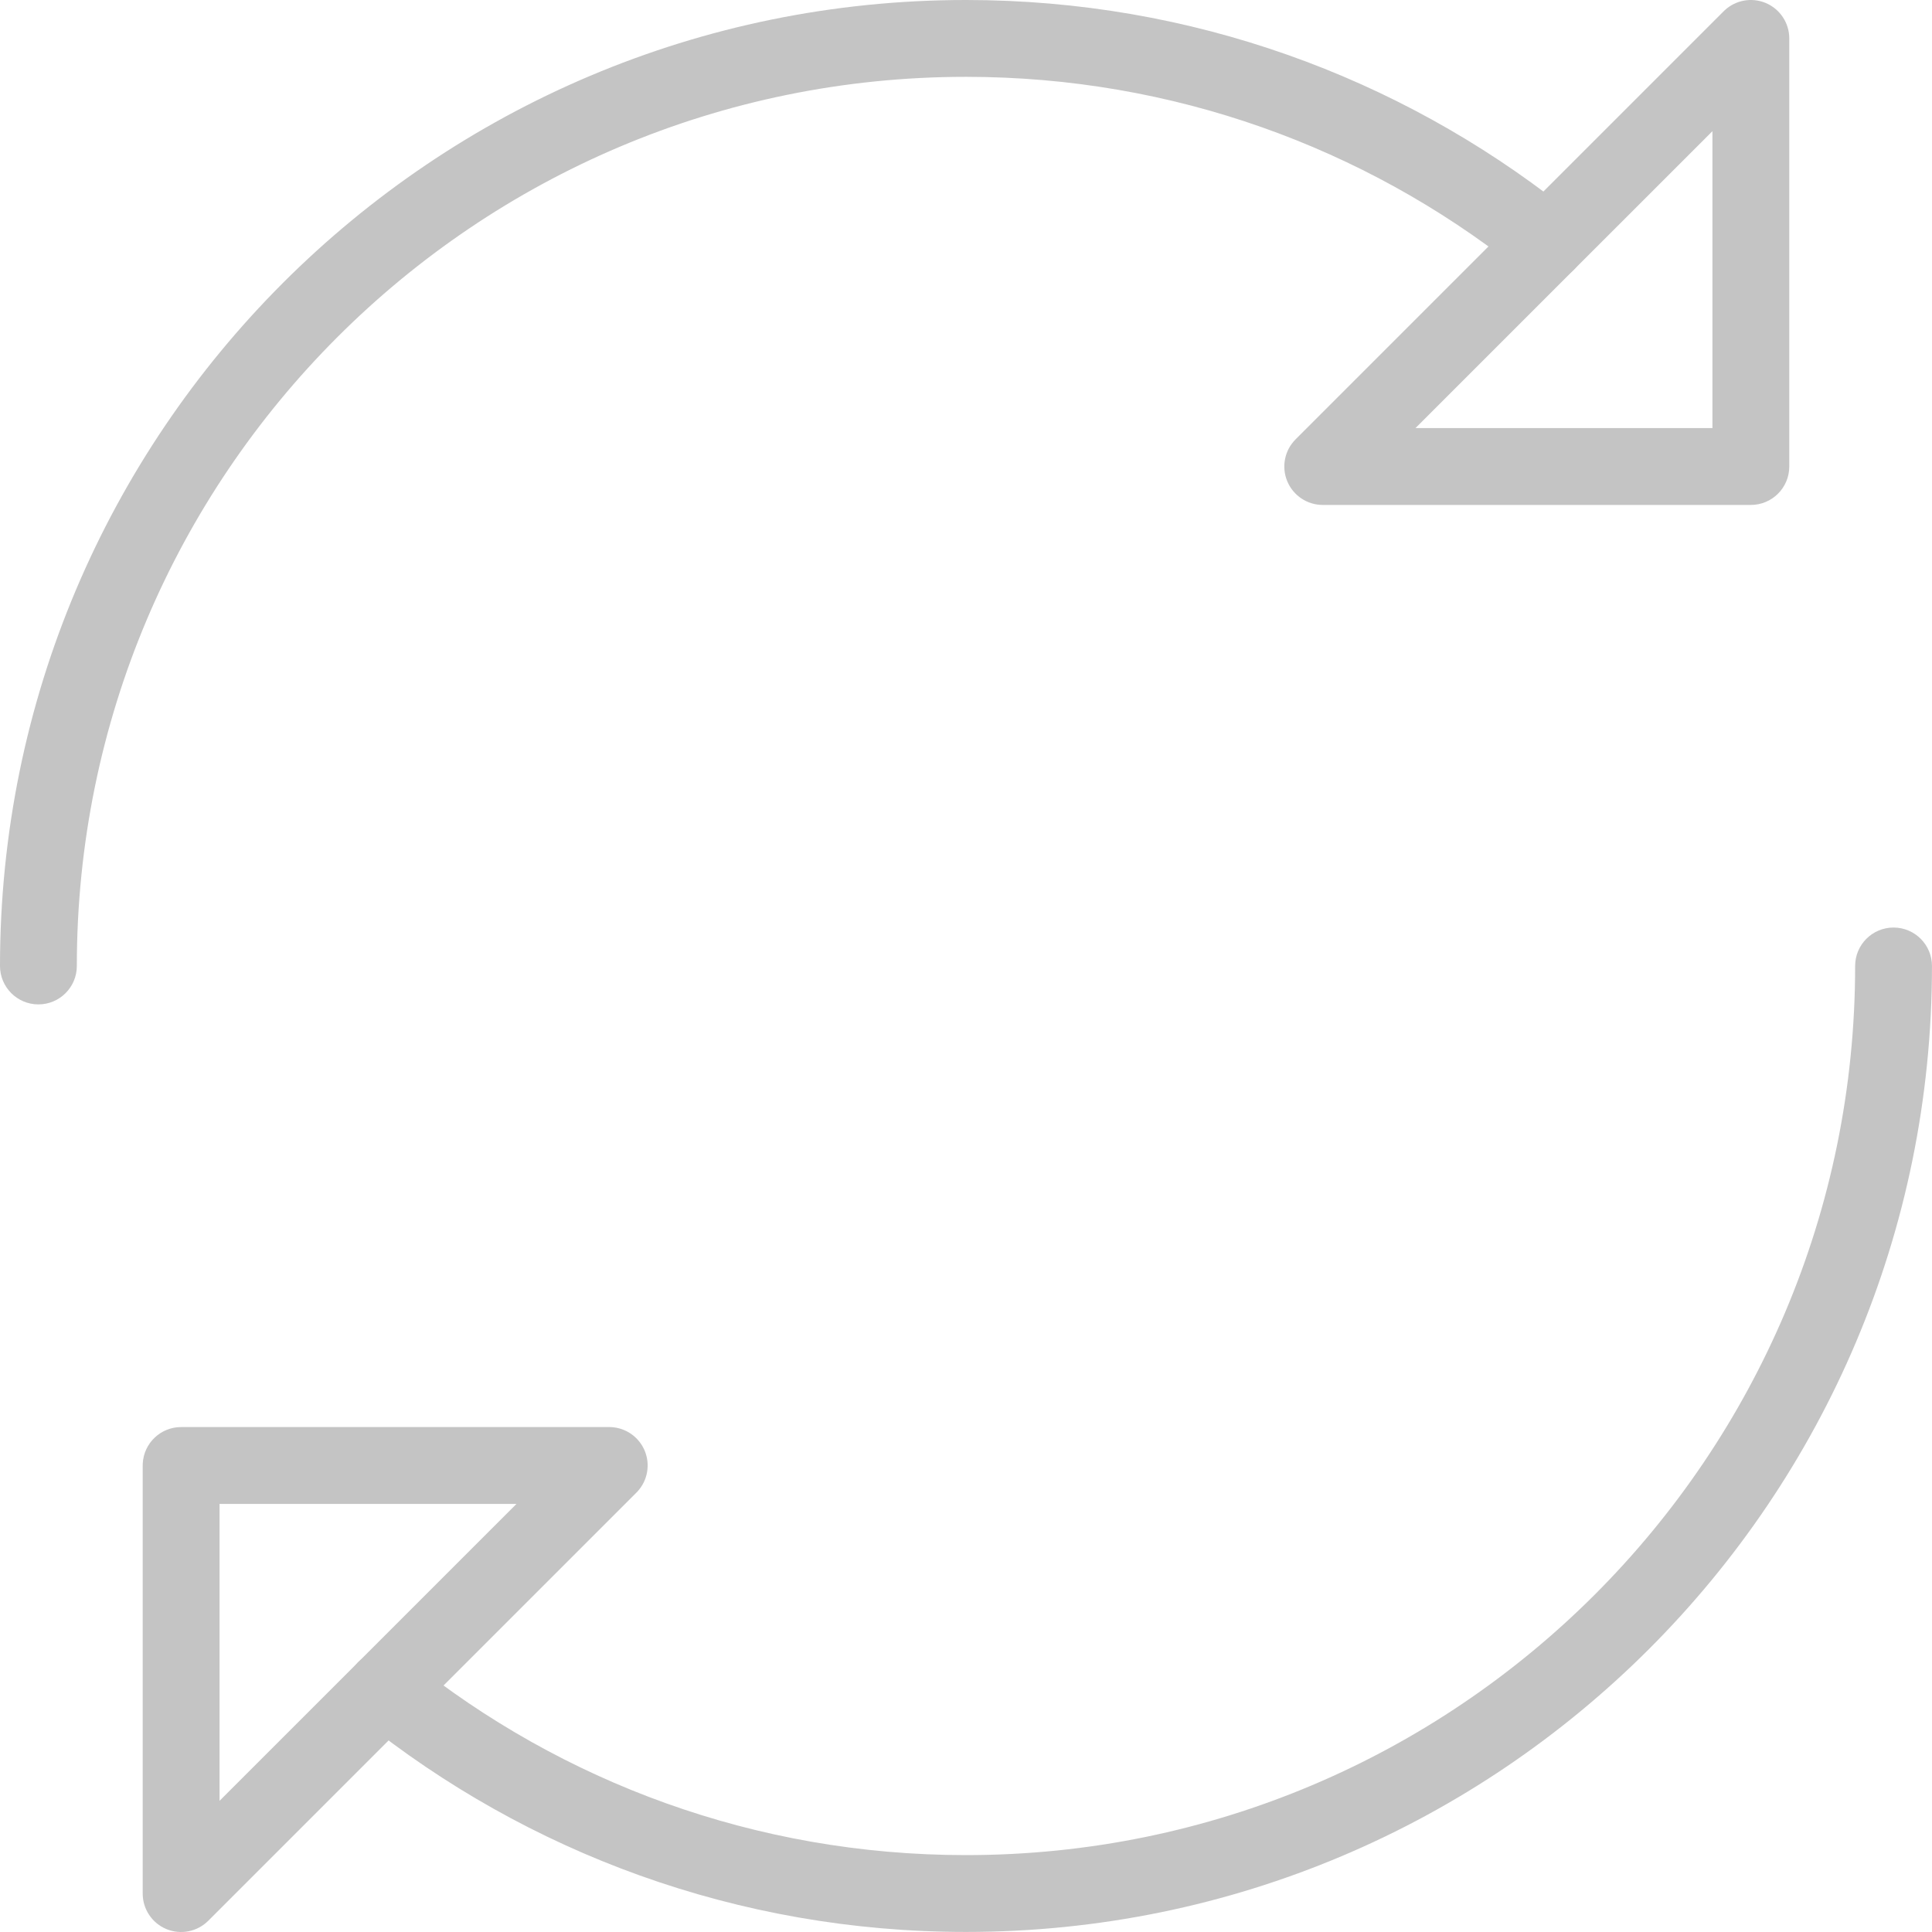 <svg width="65" height="65" viewBox="0 0 65 65" fill="none" xmlns="http://www.w3.org/2000/svg">
<path d="M0 32.499C0 14.551 14.551 2.38776e-06 32.499 0C40.079 0 47.055 2.596 52.583 6.947L52.845 7.155L52.896 7.198C53.407 7.653 53.476 8.433 53.043 8.972C52.61 9.511 51.833 9.611 51.279 9.21L51.226 9.17L50.985 8.978C45.896 4.973 39.478 2.585 32.499 2.585C15.978 2.585 2.585 15.978 2.585 32.499C2.585 33.213 2.006 33.792 1.292 33.792C0.579 33.792 3.70066e-05 33.213 0 32.499Z" fill="#C4C4C4"/>
<path d="M62.414 32.499C62.414 31.785 62.992 31.206 63.706 31.206C64.42 31.206 64.999 31.785 64.999 32.499C64.999 50.448 50.449 64.998 32.499 64.998C24.8 64.998 17.722 62.319 12.154 57.843C11.597 57.396 11.509 56.583 11.956 56.026C12.403 55.47 13.217 55.381 13.773 55.829C18.899 59.949 25.41 62.413 32.499 62.413C49.021 62.413 62.414 49.02 62.414 32.499Z" fill="#C4C4C4"/>
<path d="M58.026 0.345C58.396 0.002 58.932 -0.095 59.4 0.098C59.883 0.298 60.198 0.77 60.198 1.292V15.696C60.198 16.41 59.619 16.988 58.905 16.988H44.502C43.979 16.988 43.508 16.673 43.308 16.19C43.108 15.707 43.218 15.152 43.588 14.782L57.991 0.379L58.026 0.345ZM47.622 14.403H57.613V4.413L47.622 14.403Z" fill="#C4C4C4"/>
<path d="M20.497 48.012L20.546 48.013C21.049 48.032 21.497 48.342 21.691 48.81C21.885 49.278 21.787 49.814 21.445 50.183L21.411 50.218L7.008 64.621C6.638 64.991 6.082 65.102 5.599 64.902C5.116 64.702 4.801 64.23 4.801 63.708V49.304L4.803 49.238C4.838 48.555 5.402 48.012 6.094 48.012H20.497ZM7.386 60.587L17.377 50.597H7.386V60.587Z" fill="#C4C4C4"/>
</svg>
